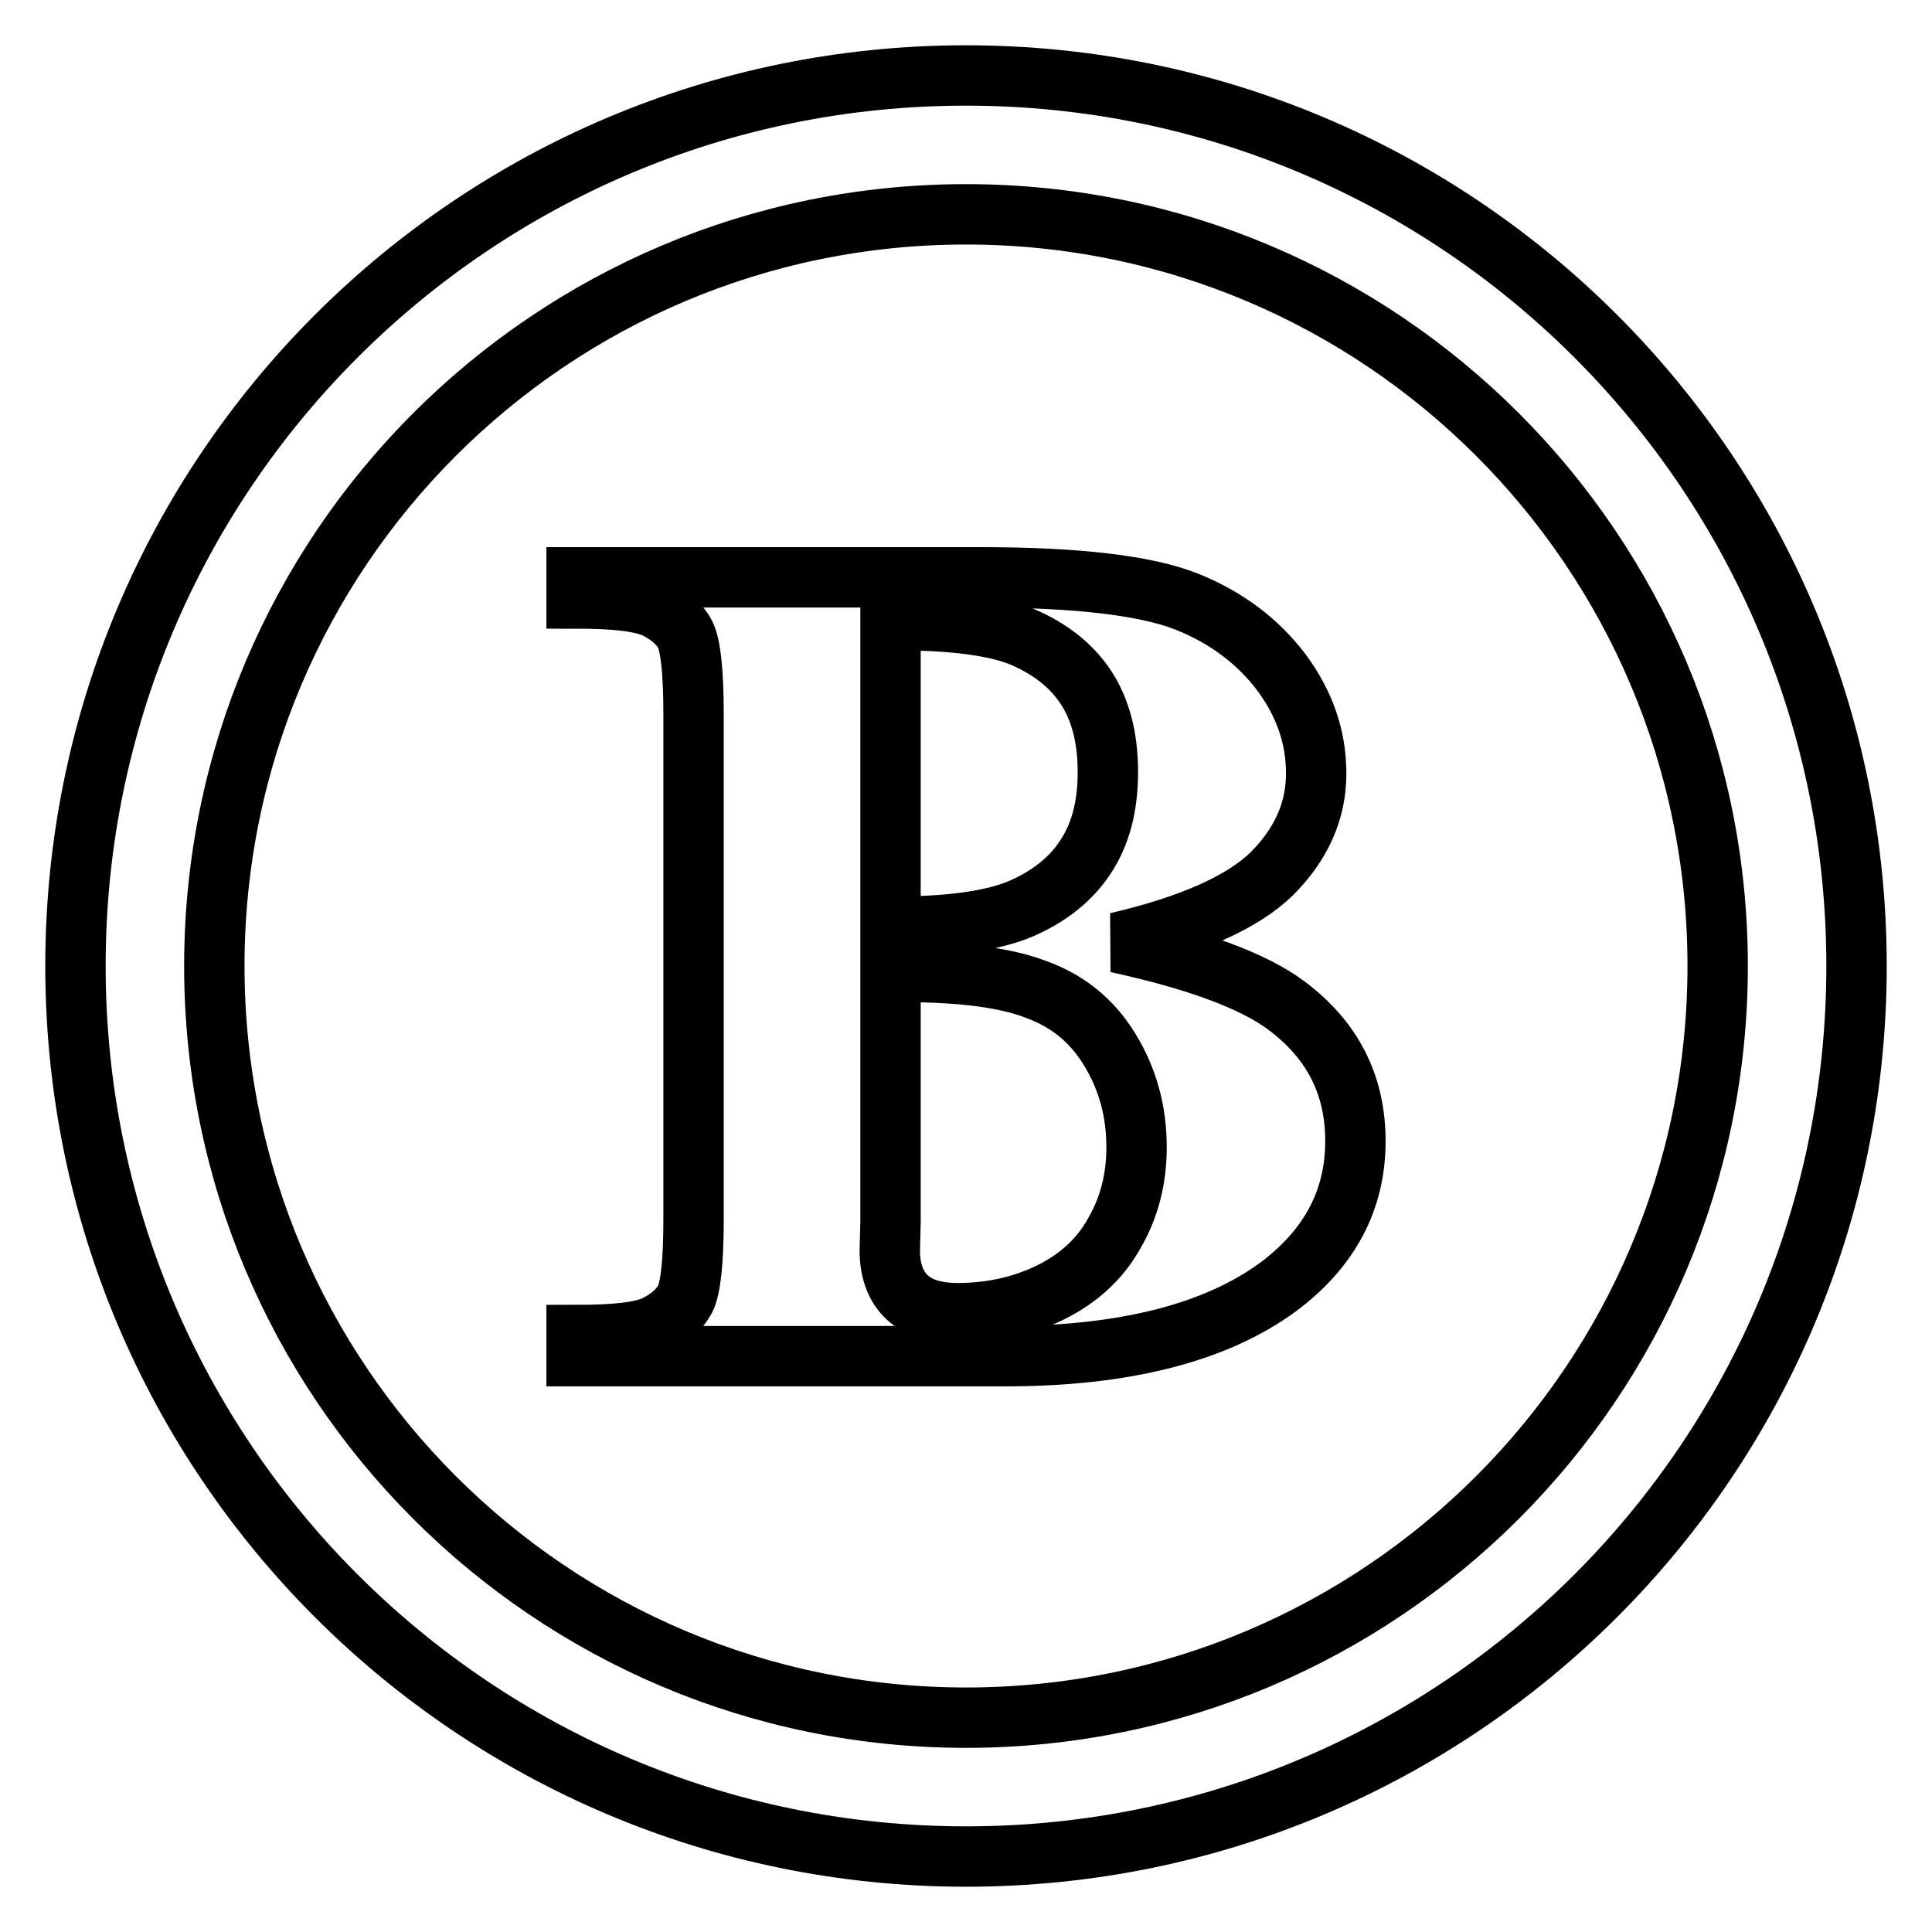 <?xml version="1.0" encoding="utf-8"?>
<!-- Svg Vector Icons : http://www.onlinewebfonts.com/icon -->
<!DOCTYPE svg PUBLIC "-//W3C//DTD SVG 1.1//EN" "http://www.w3.org/Graphics/SVG/1.1/DTD/svg11.dtd">
<svg version="1.1" xmlns="http://www.w3.org/2000/svg" xmlns:xlink="http://www.w3.org/1999/xlink" x="0px" y="0px" viewBox="0 0 256 256" enable-background="new 0 0 256 256" xml:space="preserve">
<g> <path stroke-width="8" fill-opacity="0" stroke="#000000"  d="M128,10C62.8,10,10,62.8,10,128c0,65.2,52.8,118,118,118c65.2,0,118-52.8,118-118C246,62.8,193.2,10,128,10 z M128,227.6c-55,0-99.6-44.6-99.6-99.6S73,28.4,128,28.4S227.6,73,227.6,128S183,227.6,128,227.6z M148,124.9 c10.6,2.3,18.1,5.1,22.4,8.3c6.2,4.6,9.2,10.6,9.2,18c0,7.8-3.4,14.2-10.2,19.3c-8.3,6.1-20.4,9.2-36.2,9.2H76.4v-2.8 c5.2,0,8.7-0.4,10.5-1.3c1.8-0.9,3.1-2,3.9-3.5c0.7-1.4,1.1-4.9,1.1-10.5v-67c0-5.6-0.4-9.1-1.1-10.5c-0.7-1.4-2.1-2.6-3.9-3.5 c-1.9-0.9-5.4-1.3-10.5-1.3v-2.8H130c12.8,0,21.9,1.1,27.2,3.2c5.3,2.1,9.5,5.3,12.6,9.4c3.1,4.2,4.6,8.6,4.6,13.4 c0,5-2,9.4-5.9,13.3C164.7,119.5,157.9,122.6,148,124.9z M118,128.8v33.1l-0.1,3.8c0,2.7,0.8,4.8,2.3,6.2c1.5,1.4,3.7,2.1,6.7,2.1 c4.4,0,8.5-0.9,12.2-2.7c3.7-1.8,6.6-4.4,8.5-7.8c2-3.4,3-7.2,3-11.5c0-4.8-1.2-9.1-3.6-13s-5.7-6.5-10-8 C132.7,129.4,126.4,128.7,118,128.8z M118,122.8c7.8,0,13.6-0.8,17.3-2.4c3.7-1.6,6.6-3.9,8.5-6.8c2-3,3-6.7,3-11.3 c0-4.6-1-8.3-2.9-11.2s-4.7-5.1-8.4-6.7c-3.6-1.5-9.5-2.3-17.5-2.2V122.8z"/></g>
</svg>